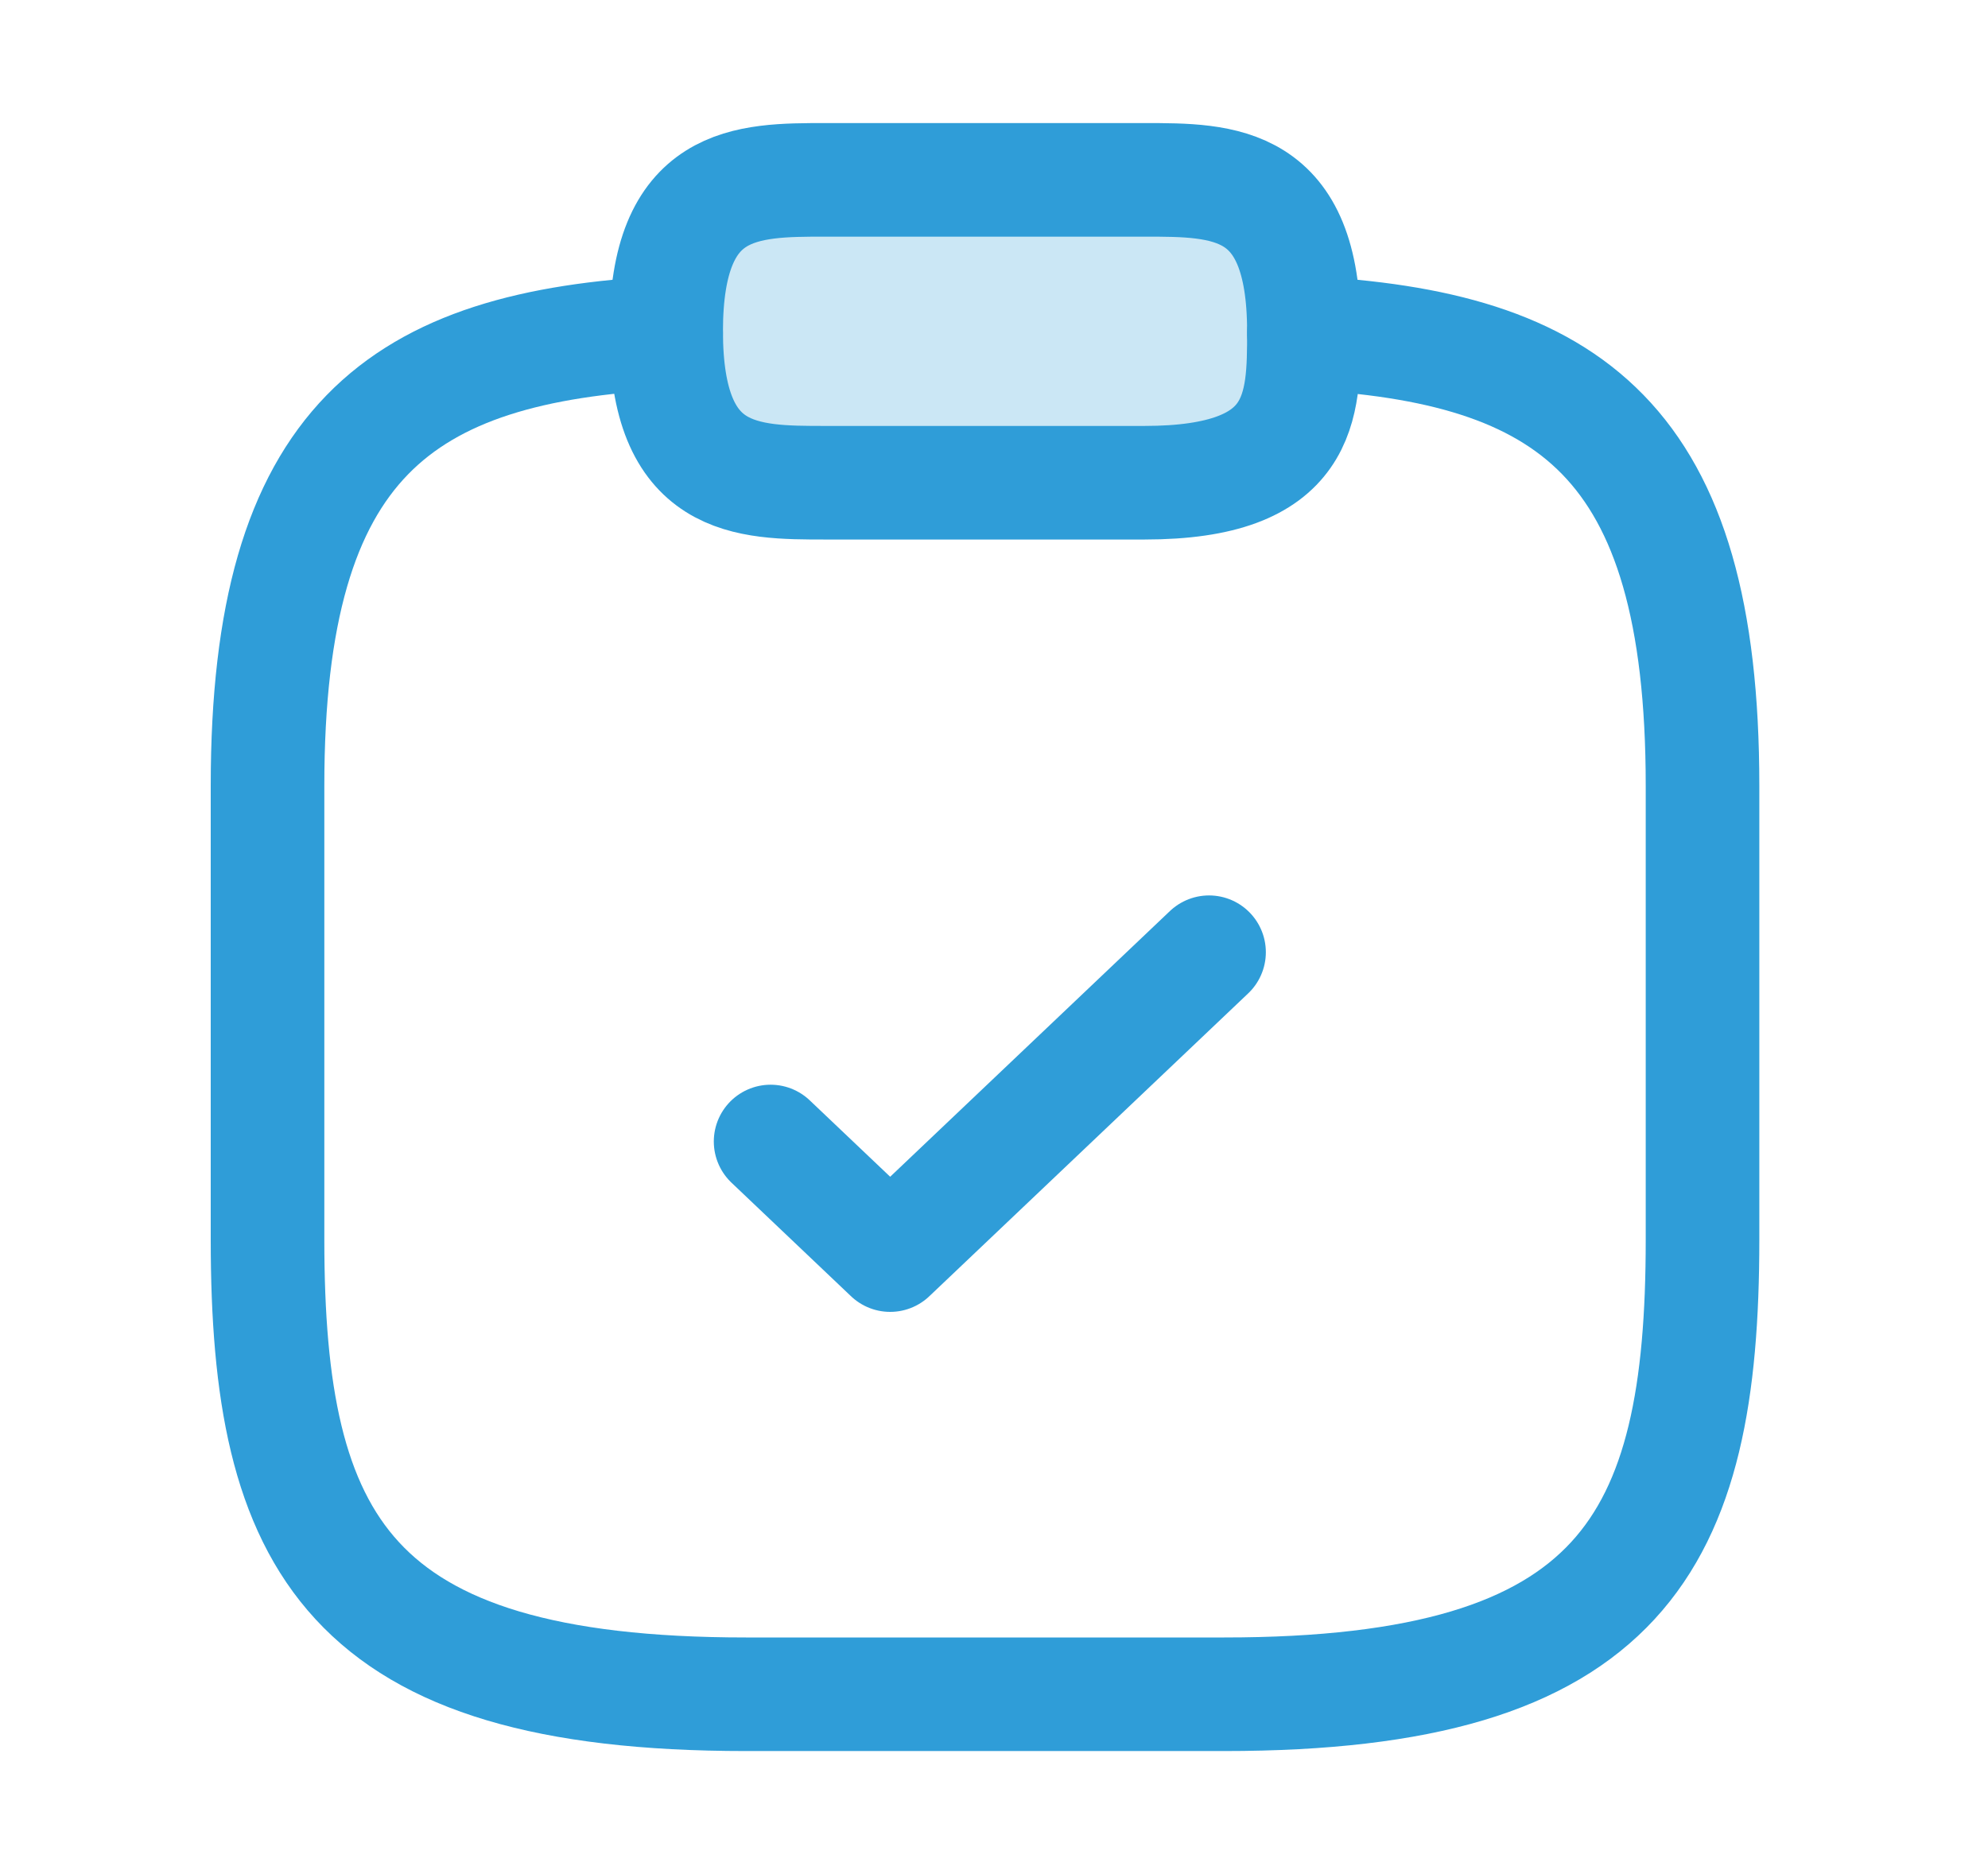 <svg width="35" height="33" viewBox="0 0 35 33" fill="none" xmlns="http://www.w3.org/2000/svg">
<g id="vuesax/linear/clipboard-tick">
<g id="clipboard-tick">
<path id="Vector" d="M13.567 20.1L15.672 22.1L21.286 16.767" stroke="#2F9DD8" stroke-width="2" stroke-linecap="round" stroke-linejoin="round"/>
<path id="Vector_2" d="M14.535 8.5H20.149C22.956 8.5 22.956 7.167 22.956 5.833C22.956 3.167 21.553 3.167 20.149 3.167H14.535C13.132 3.167 11.728 3.167 11.728 5.833C11.728 8.5 13.132 8.5 14.535 8.5Z" fill="#CBE7F5" stroke="#2F9DD8" stroke-width="2" stroke-miterlimit="10" stroke-linecap="round" stroke-linejoin="round"/>
<path id="Vector_3" d="M22.956 5.86C27.63 6.1 29.974 7.74 29.974 13.833V21.833C29.974 27.167 28.57 29.833 21.553 29.833H13.132C6.114 29.833 4.71 27.167 4.71 21.833V13.833C4.71 7.753 7.054 6.1 11.728 5.86" stroke="#2F9DD8" stroke-width="2" stroke-miterlimit="10" stroke-linecap="round" stroke-linejoin="round"/>
</g>
</g>
</svg>
